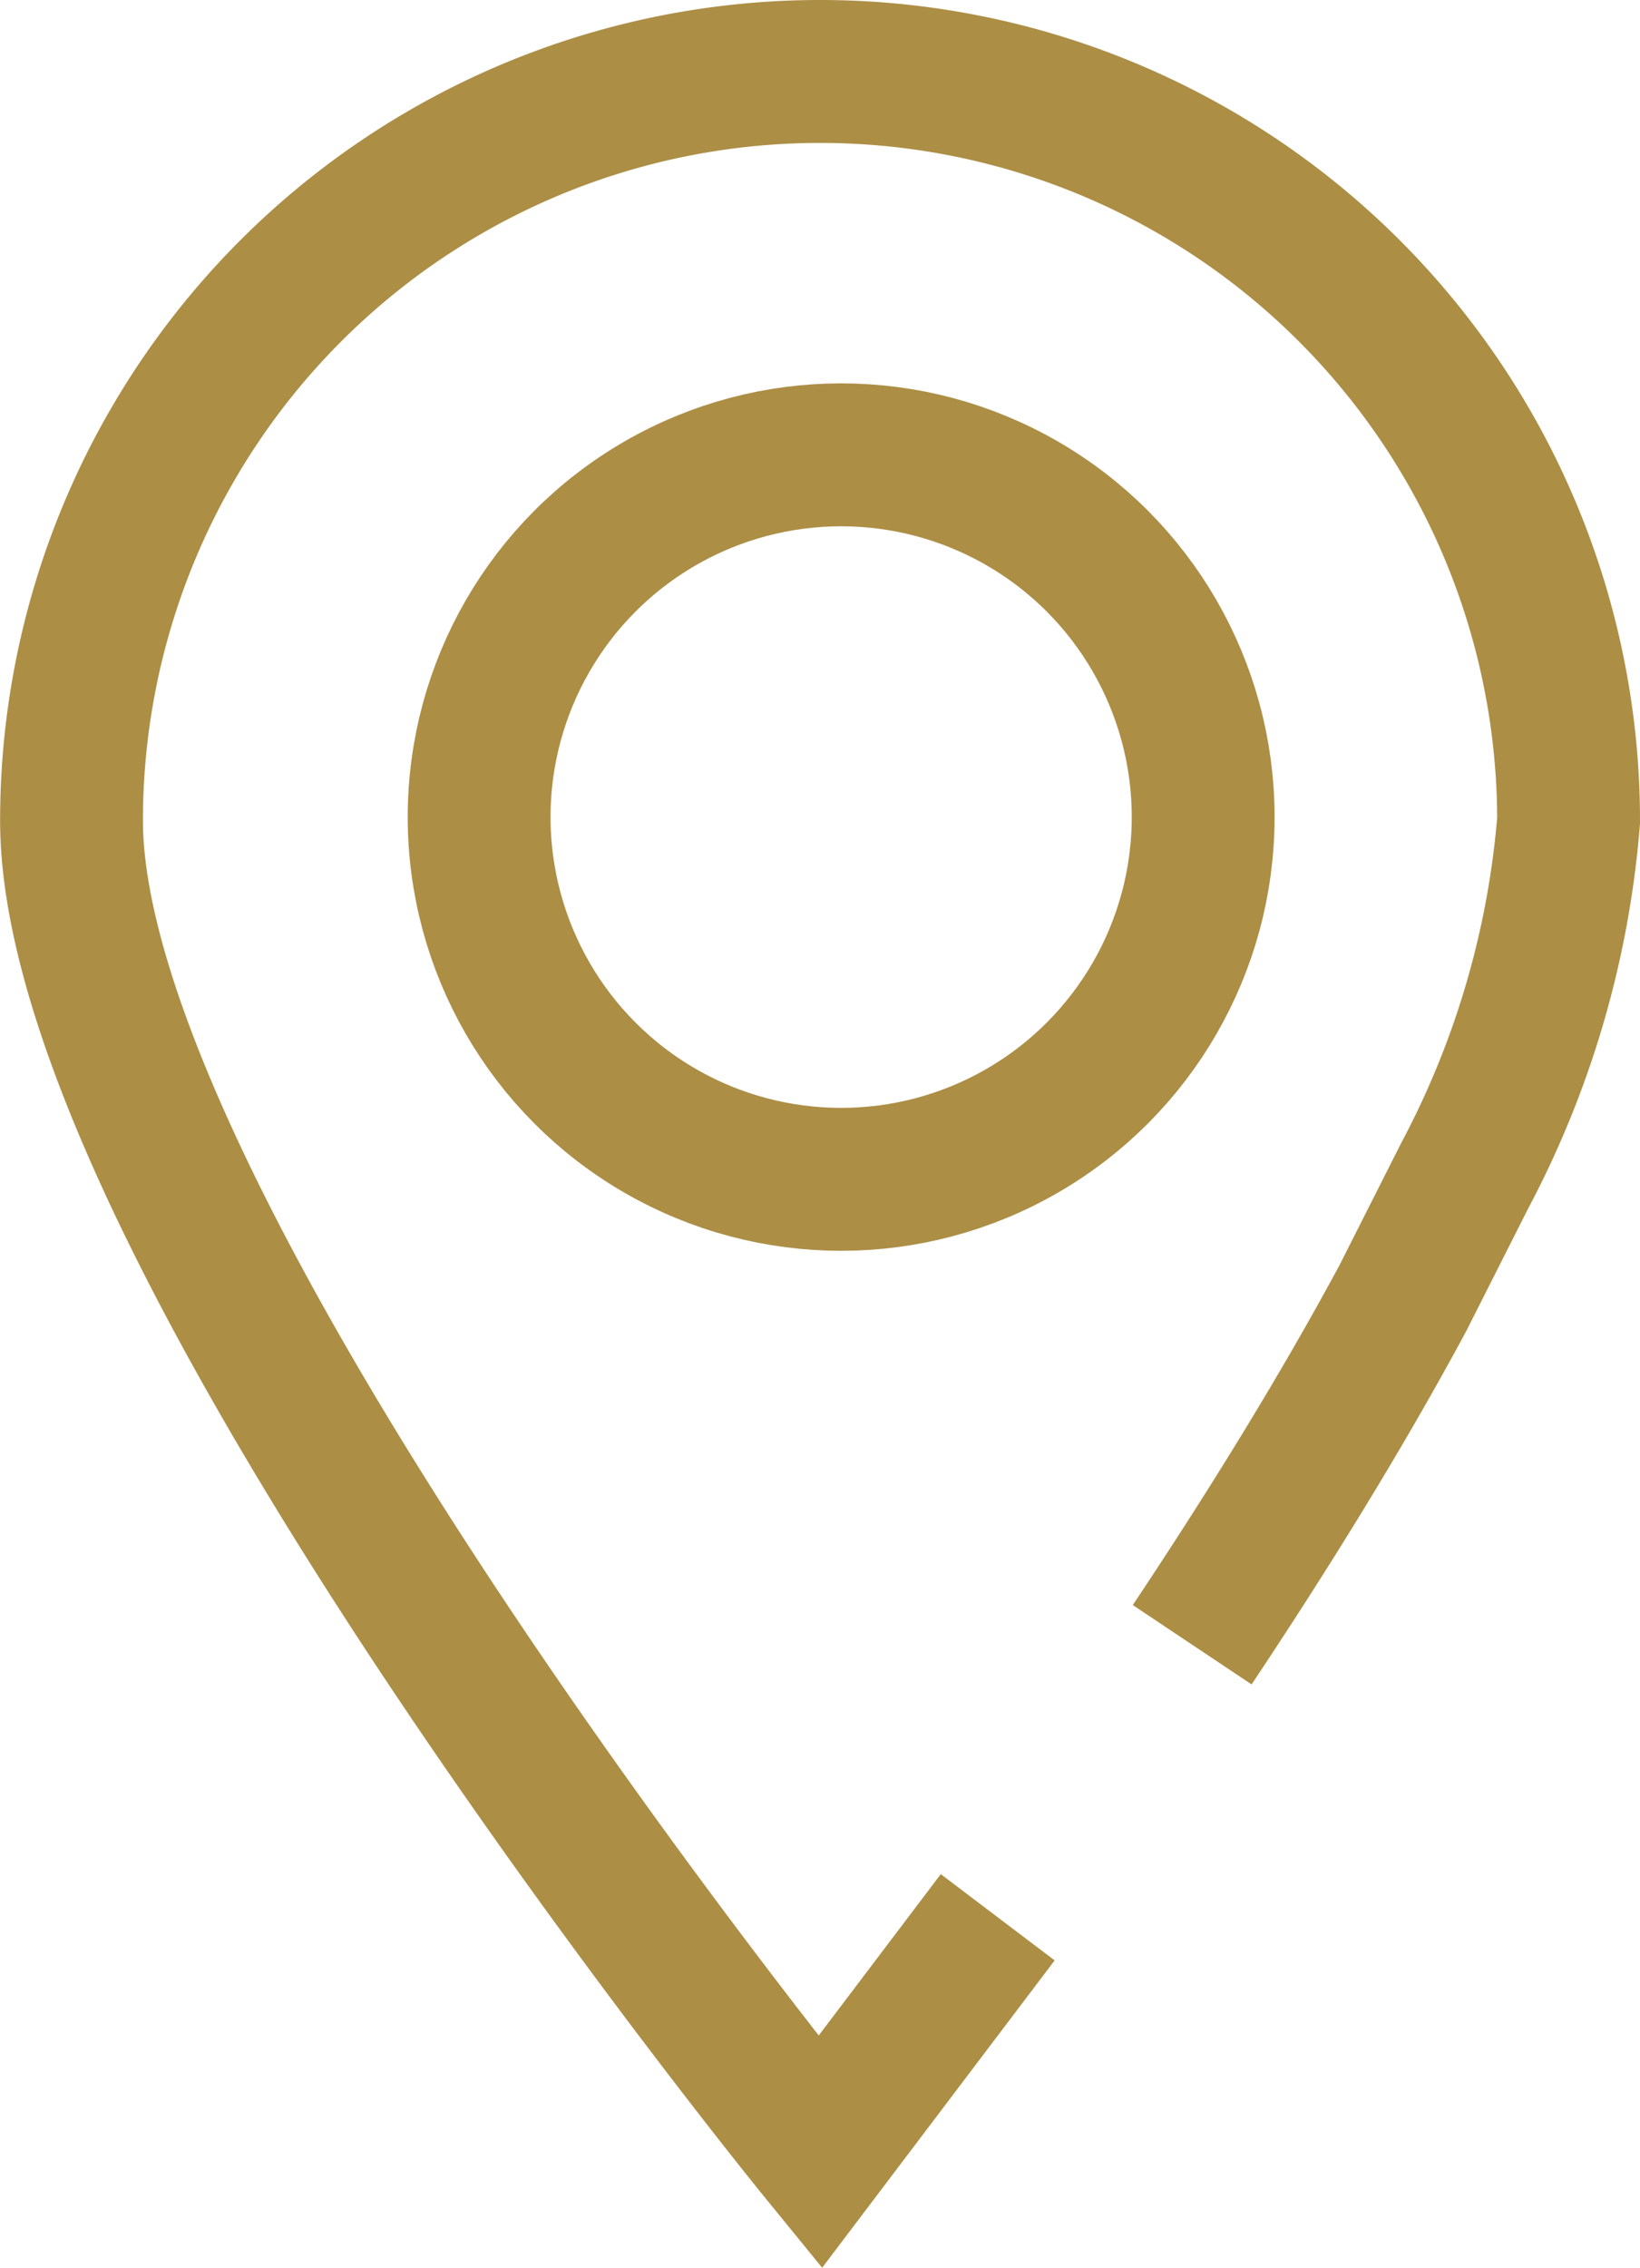 <svg xmlns="http://www.w3.org/2000/svg" width="14.927" height="20.628" viewBox="0 0 14.927 20.628">
  <g id="Raggruppa_8813" data-name="Raggruppa 8813" transform="translate(1304.66 946.115)">
    <path id="Tracciato_267" data-name="Tracciato 267" d="M-1295.579-928.676l-1.617,2.136s-6.813-8.35-6.813-12.112a6.813,6.813,0,0,1,6.813-6.813,6.813,6.813,0,0,1,6.813,6.813,8.307,8.307,0,0,1-.945,3.23l-.562,1.112c-.57,1.059-1.245,2.145-1.919,3.155" transform="translate(0)" fill="none" stroke="#ac8e45" stroke-miterlimit="10" stroke-width="1.3"/>
    <circle id="Ellisse_26" data-name="Ellisse 26" cx="3.295" cy="3.295" r="3.295" transform="translate(-1300.299 -941.978)" fill="none" stroke="#ac8e45" stroke-miterlimit="10" stroke-width="1.3"/>
  </g>
</svg>
